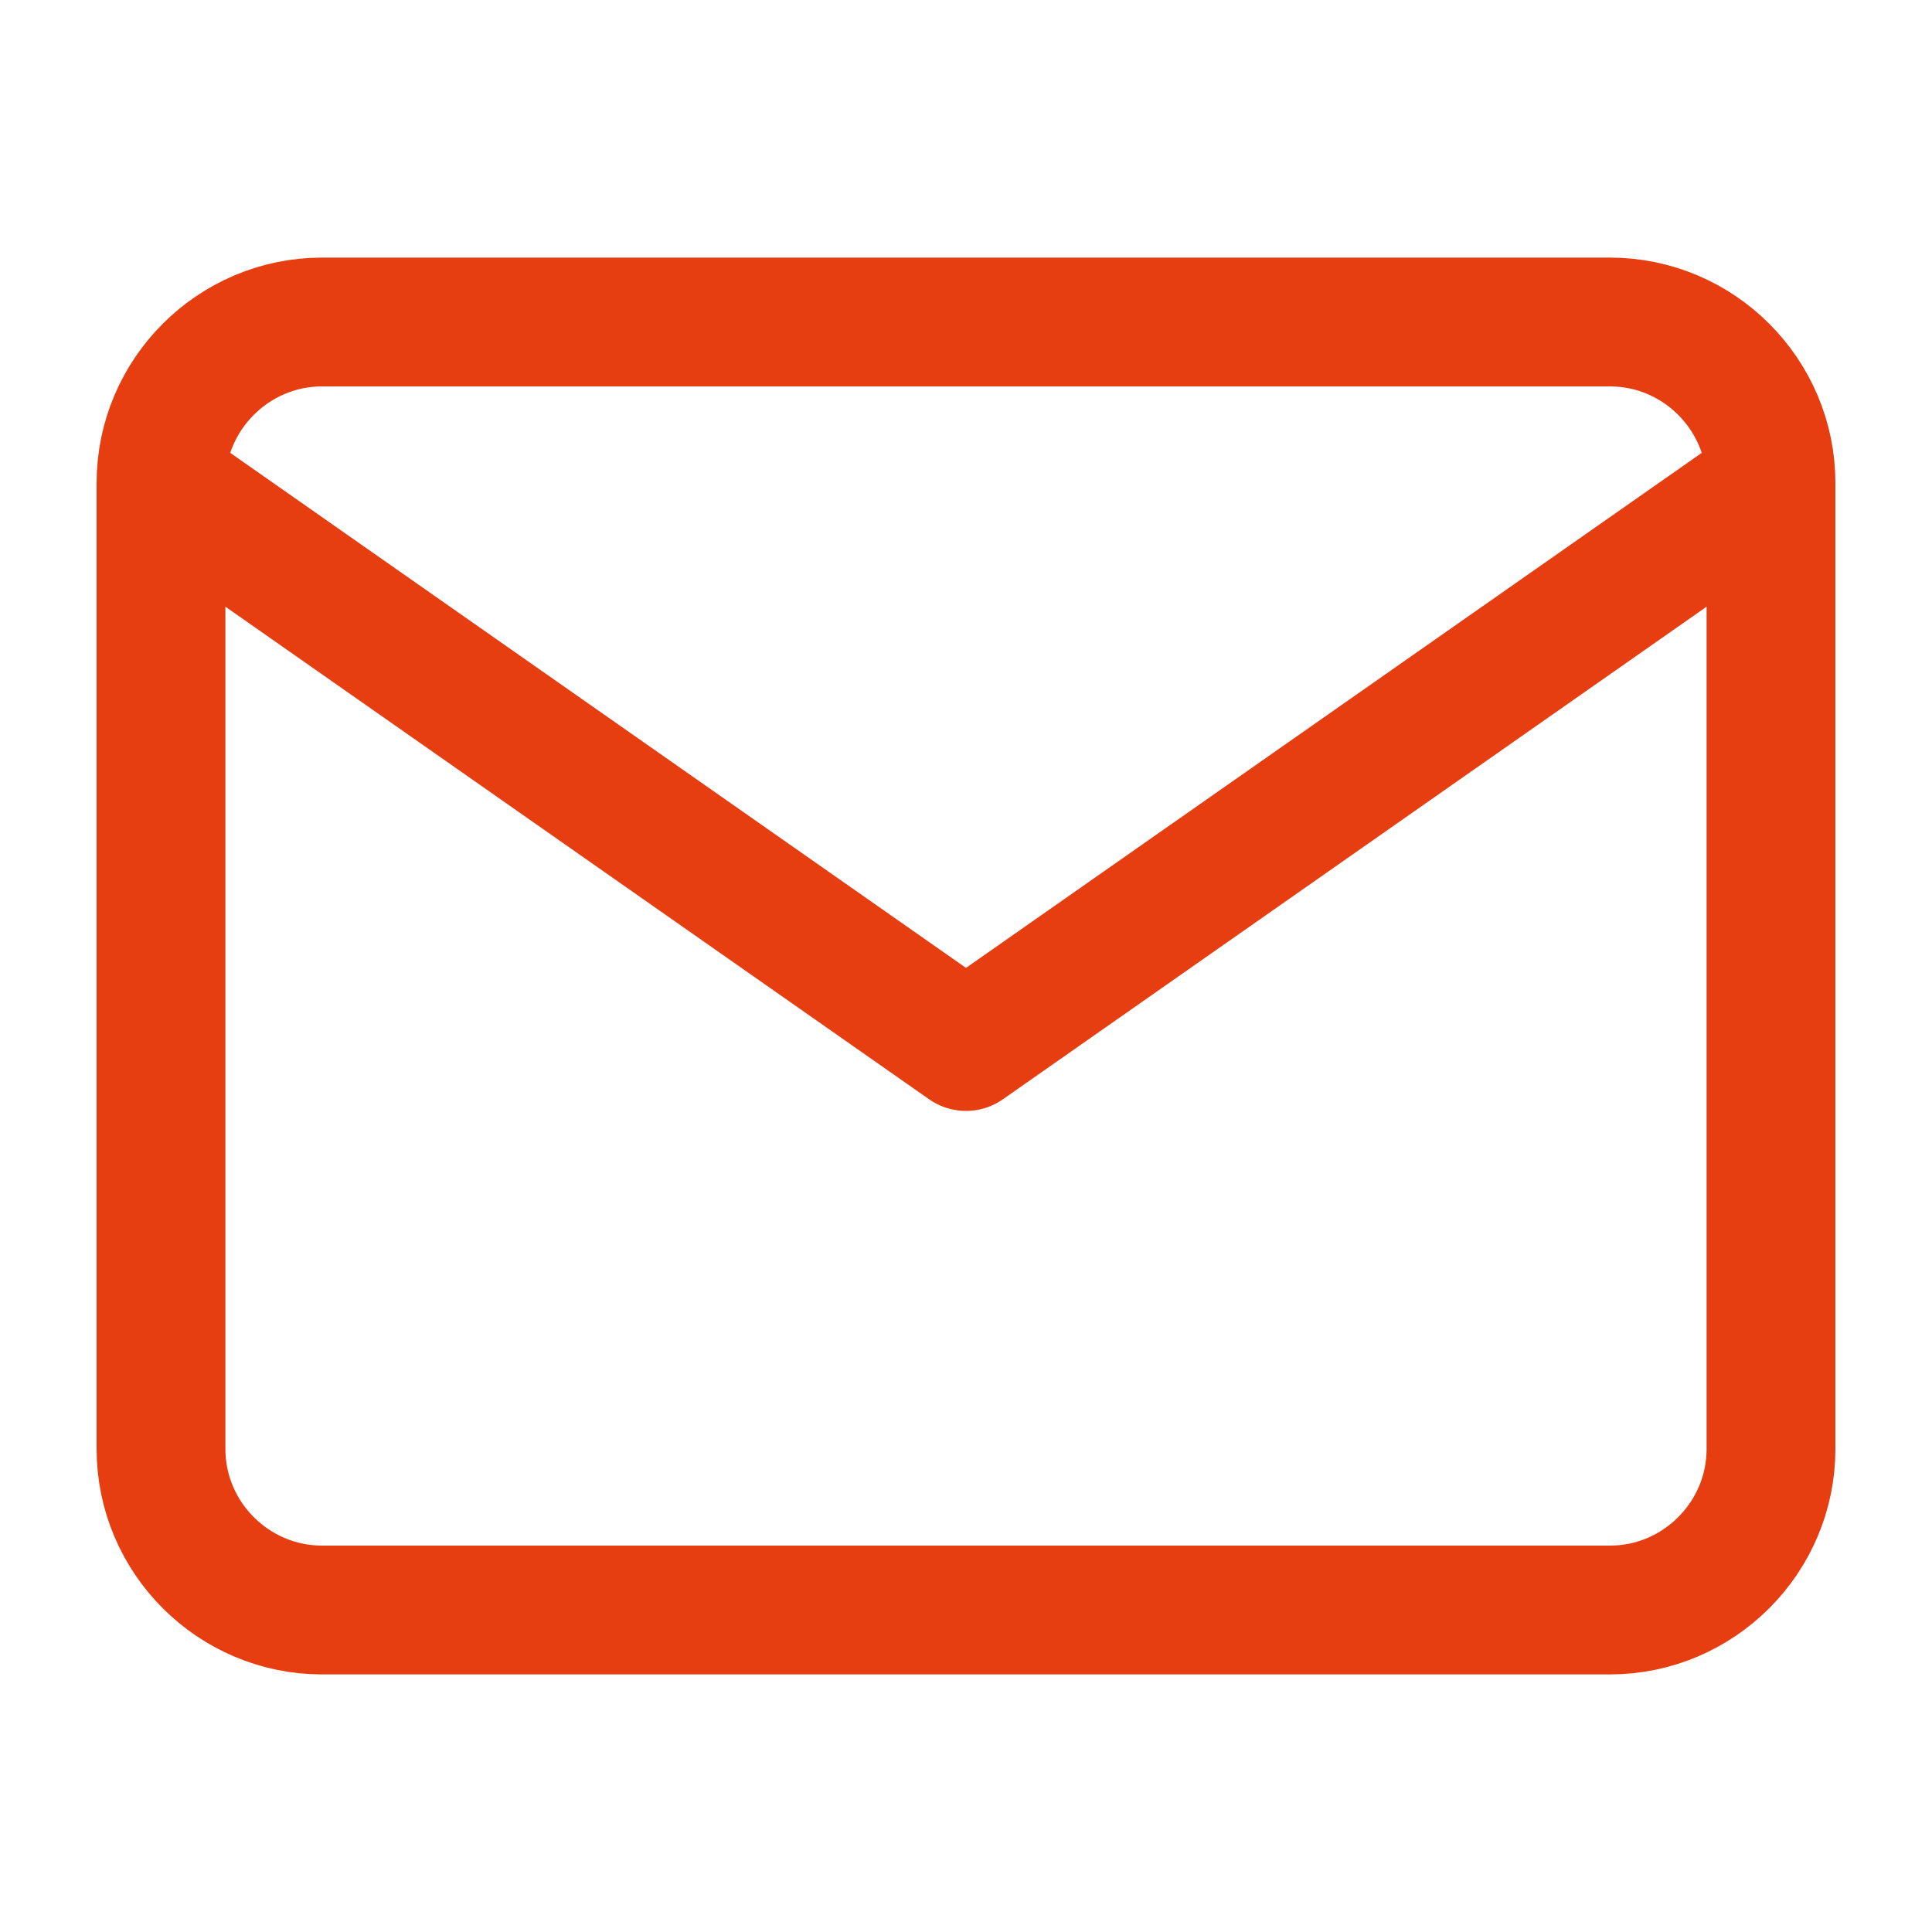 <svg width="150" height="150" viewBox="0 0 150 150" fill="none" xmlns="http://www.w3.org/2000/svg">
<path d="M137.5 37.5C137.5 30.625 131.875 25 125 25H25C18.125 25 12.5 30.625 12.5 37.5M137.5 37.5V112.5C137.5 119.375 131.875 125 125 125H25C18.125 125 12.5 119.375 12.5 112.5V37.5M137.5 37.5L75 81.25L12.5 37.5" stroke="#E63E11" stroke-width="10" stroke-linecap="round" stroke-linejoin="round"/>
</svg>
